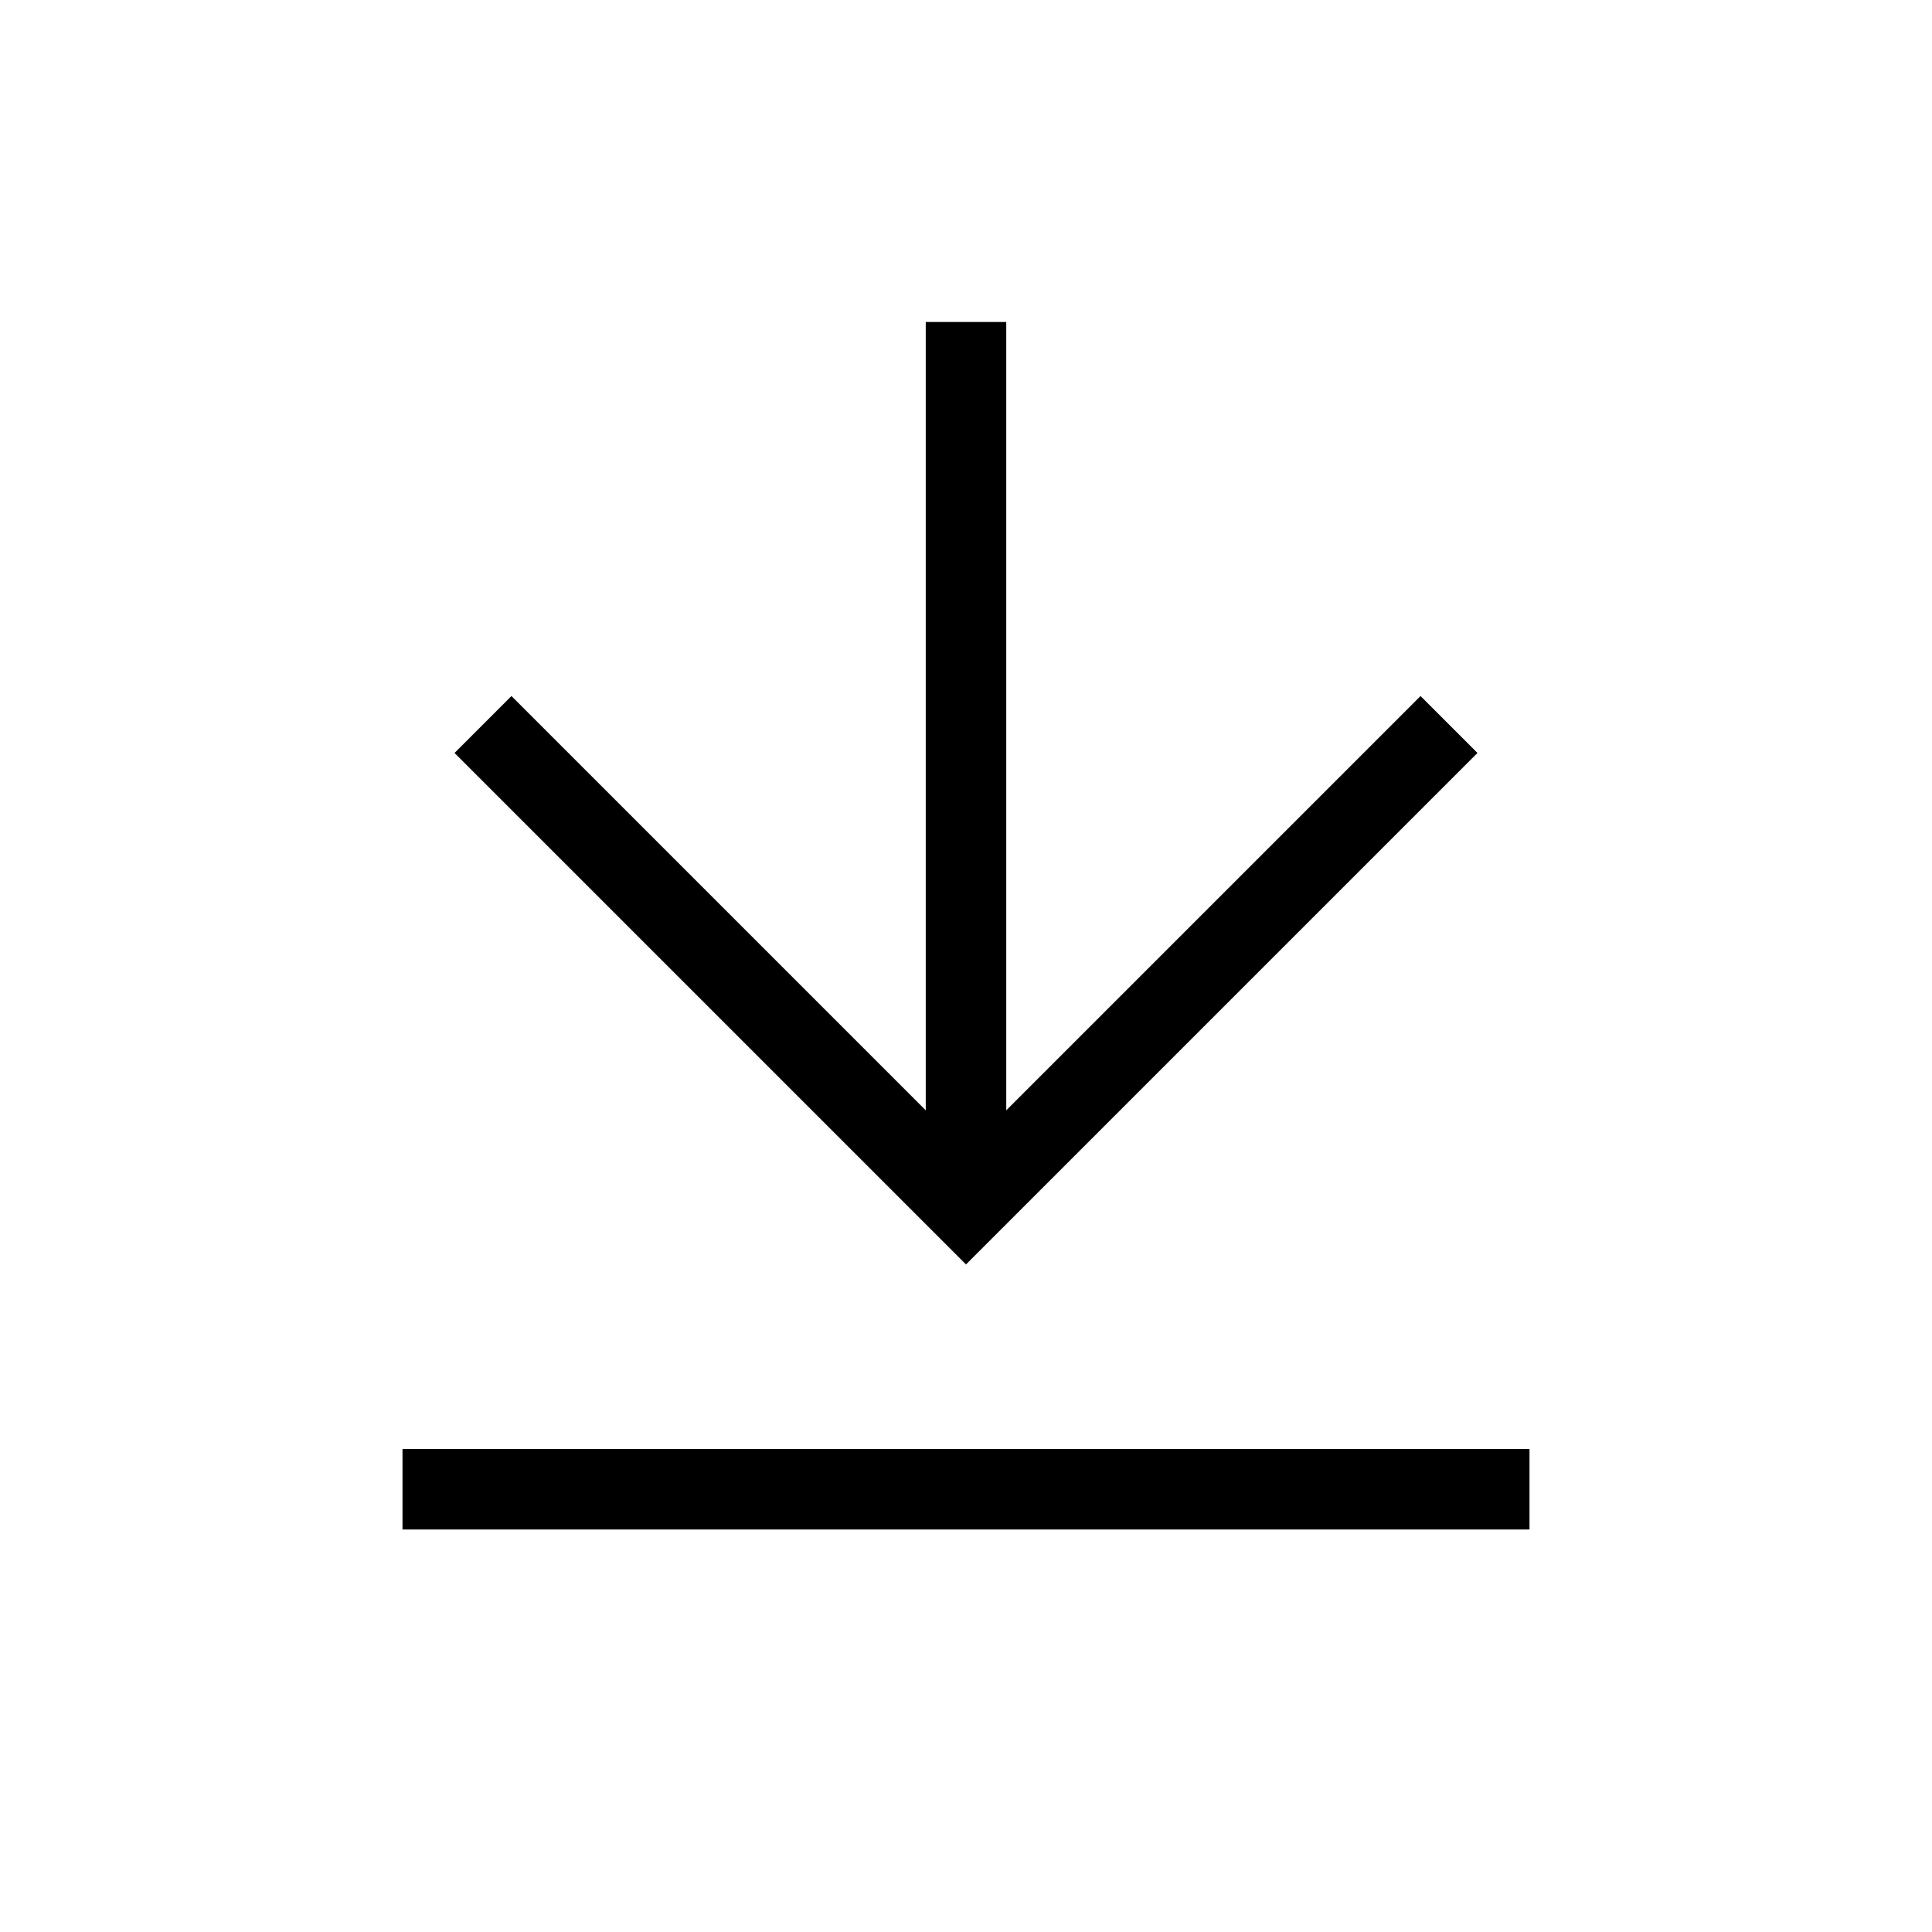 <svg width="24" height="24" viewBox="0 0 24 24" fill="none" xmlns="http://www.w3.org/2000/svg">
<line x1="5" y1="18.5" x2="19" y2="18.5" stroke="black"/>
<line x1="12" y1="4" x2="12" y2="15" stroke="black"/>
<path d="M6 9L12 15L18 9" stroke="black"/>
</svg>

